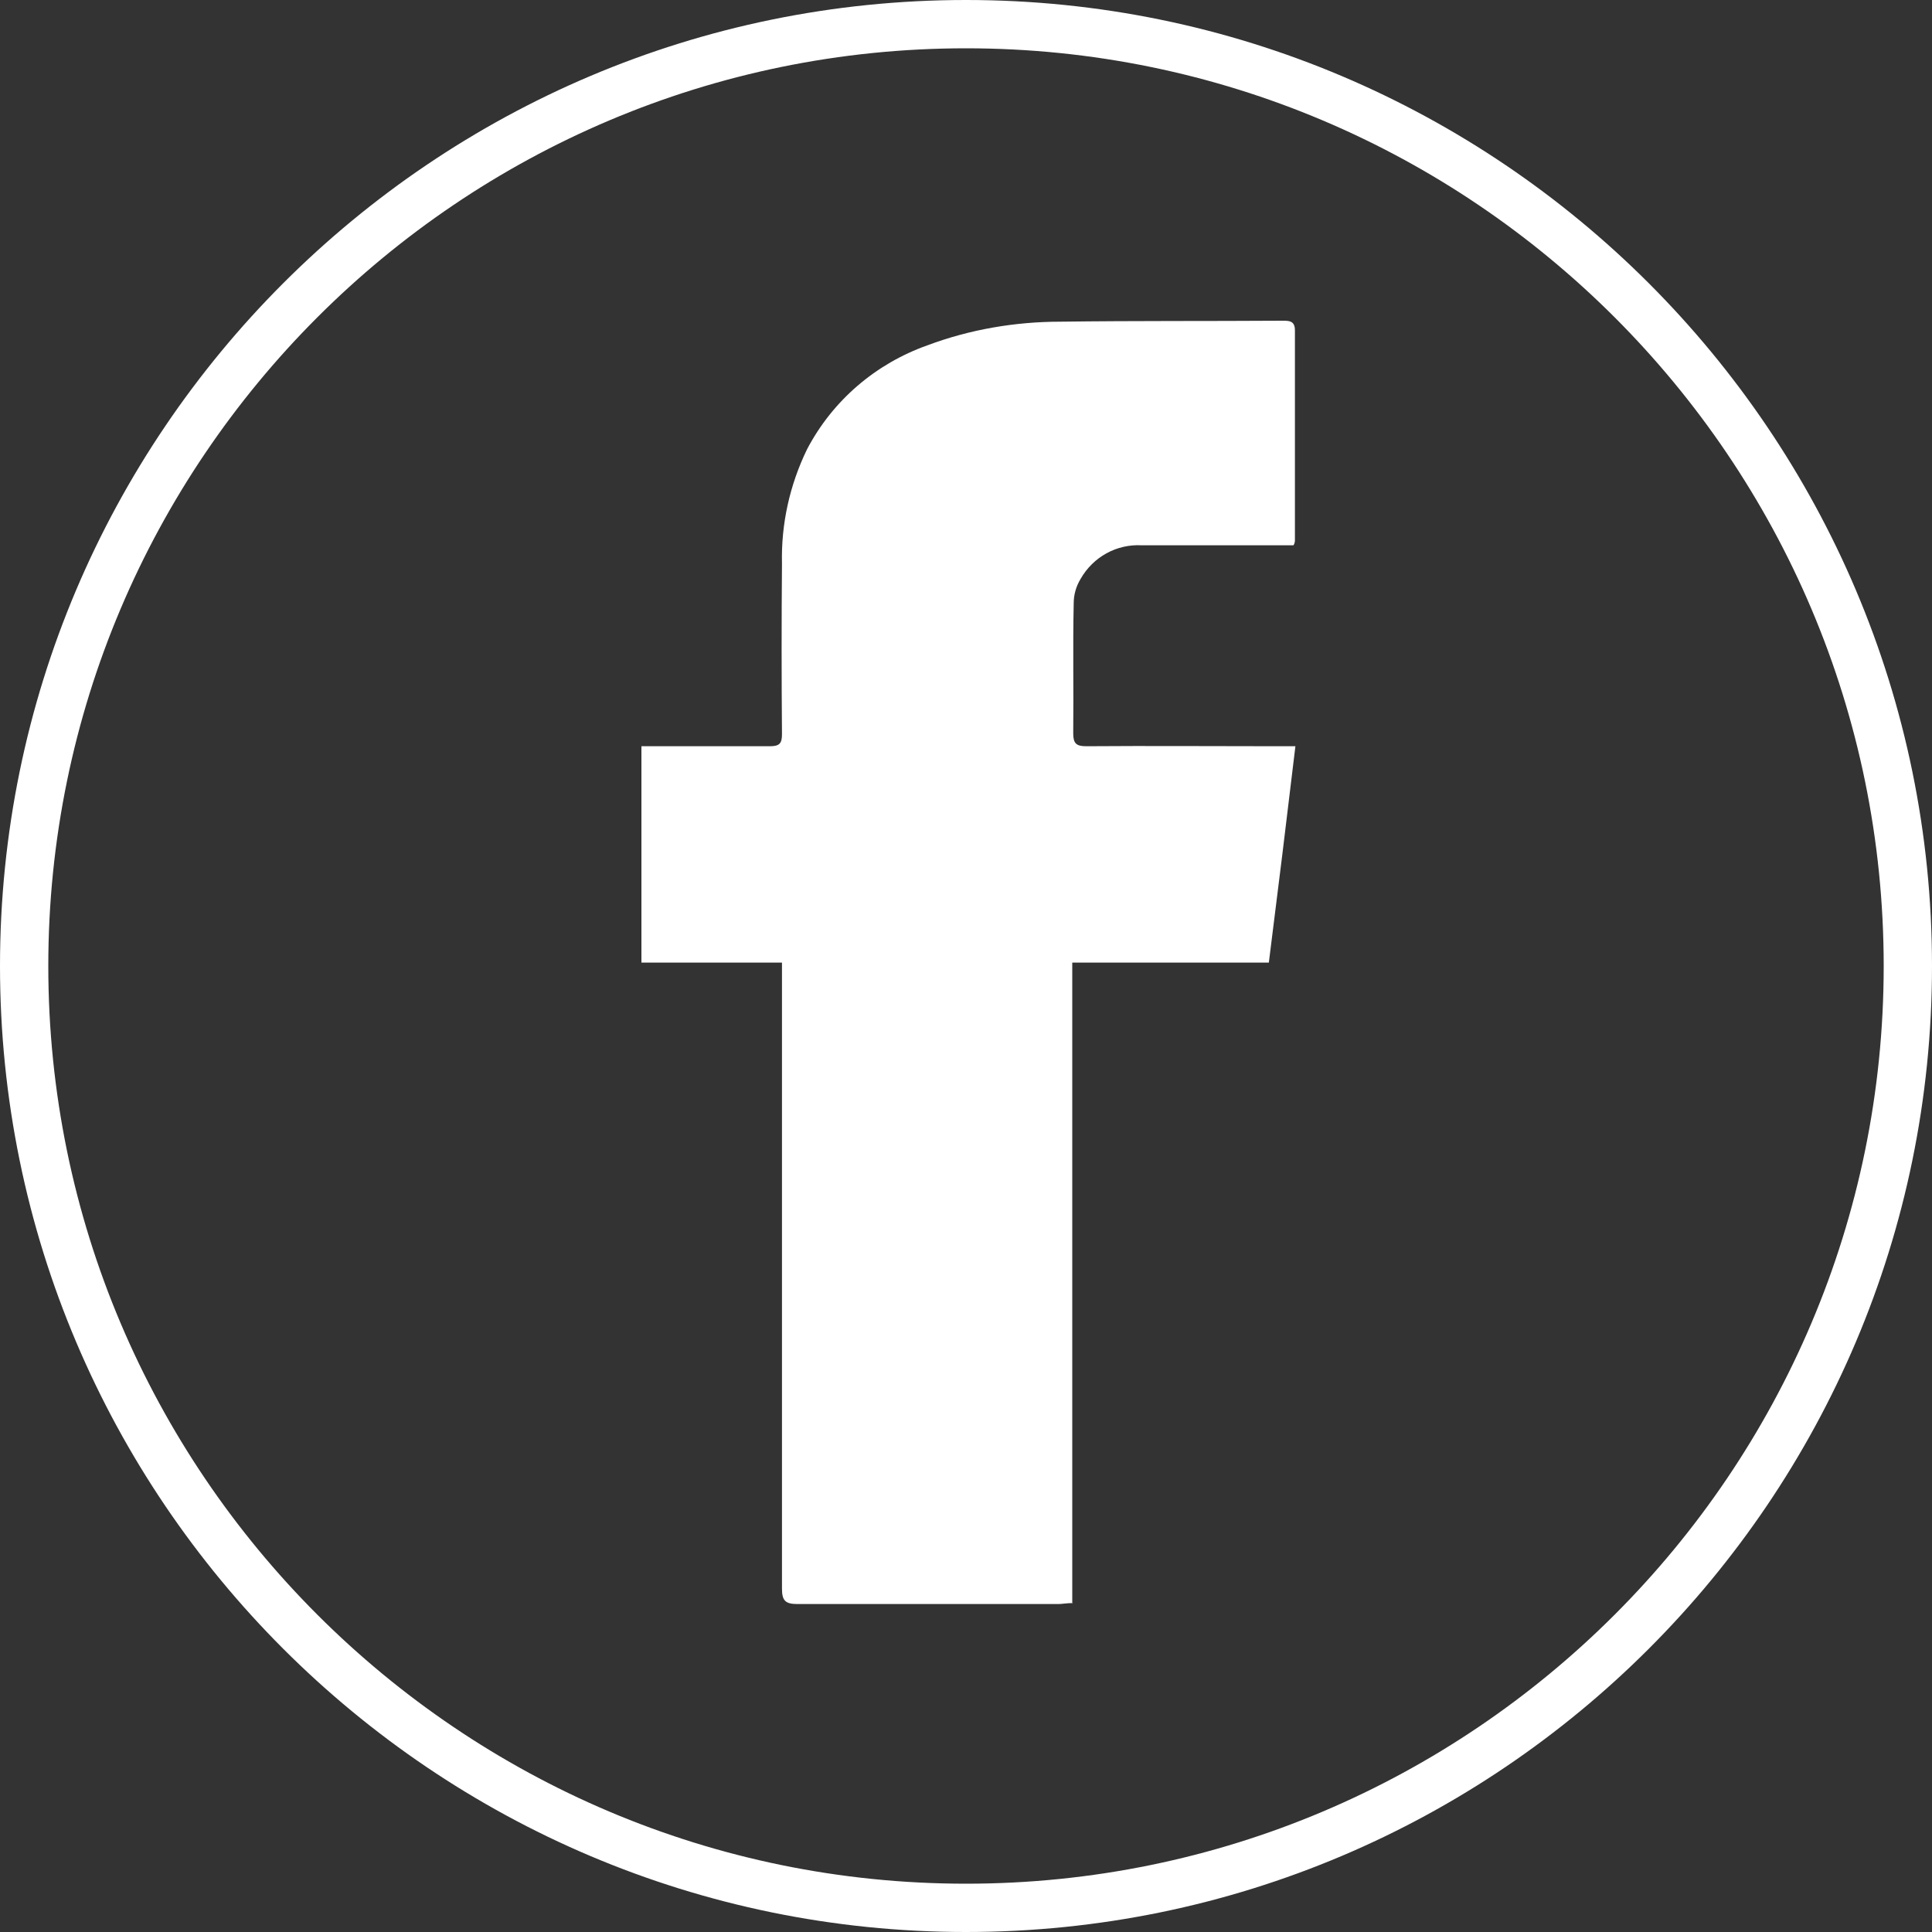 <?xml version="1.0" encoding="UTF-8"?>
<svg id="_レイヤー_2" data-name="レイヤー_2" xmlns="http://www.w3.org/2000/svg" viewBox="0 0 40 40">
  <rect x="0" y="0" width="40" height="40" fill="#333333" stroke="none"/>
  <defs>
    <style>
      .cls-1 {
        fill: #fff;
      }
    </style>
  </defs>
  <g id="_レイヤー_1-2" data-name="レイヤー_1">
    <g>
      <g id="FB_icon-icons.com_65484">
        <path id="_パス_8" data-name="パス_8" class="cls-1" d="M22.21,33.19c-.13,0-.22.02-.3.02-1.8,0-3.6,0-5.4,0-.25,0-.32-.07-.32-.32,0-4.2,0-8.4,0-12.6v-.36h-2.91v-4.48h.29c.79,0,1.58,0,2.37,0,.2,0,.25-.06.25-.25-.01-1.18-.01-2.36,0-3.53-.02-.82.16-1.63.52-2.37.53-1.01,1.42-1.77,2.49-2.15.88-.33,1.82-.49,2.76-.49,1.53-.02,3.06-.01,4.59-.02.14,0,.26,0,.26.2,0,1.45,0,2.9,0,4.35,0,.03-.01.07-.03.1h-.29c-.95,0-1.9,0-2.85,0-.52-.03-1.01.24-1.27.7-.09.15-.14.32-.14.5-.02.9,0,1.79-.01,2.69,0,.21.06.27.27.27,1.32-.01,2.64,0,3.95,0h.38c-.18,1.51-.36,2.98-.55,4.48h-4.07v13.27Z"/>
      </g>
      <path class="cls-1" d="M20,40C8.97,40,0,31.03,0,20S8.97,0,20,0s20,8.97,20,20-8.97,20-20,20ZM20,1C9.52,1,1,9.52,1,20s8.52,19,19,19,19-8.52,19-19S30.48,1,20,1Z"/>
    </g>
  </g>
</svg>